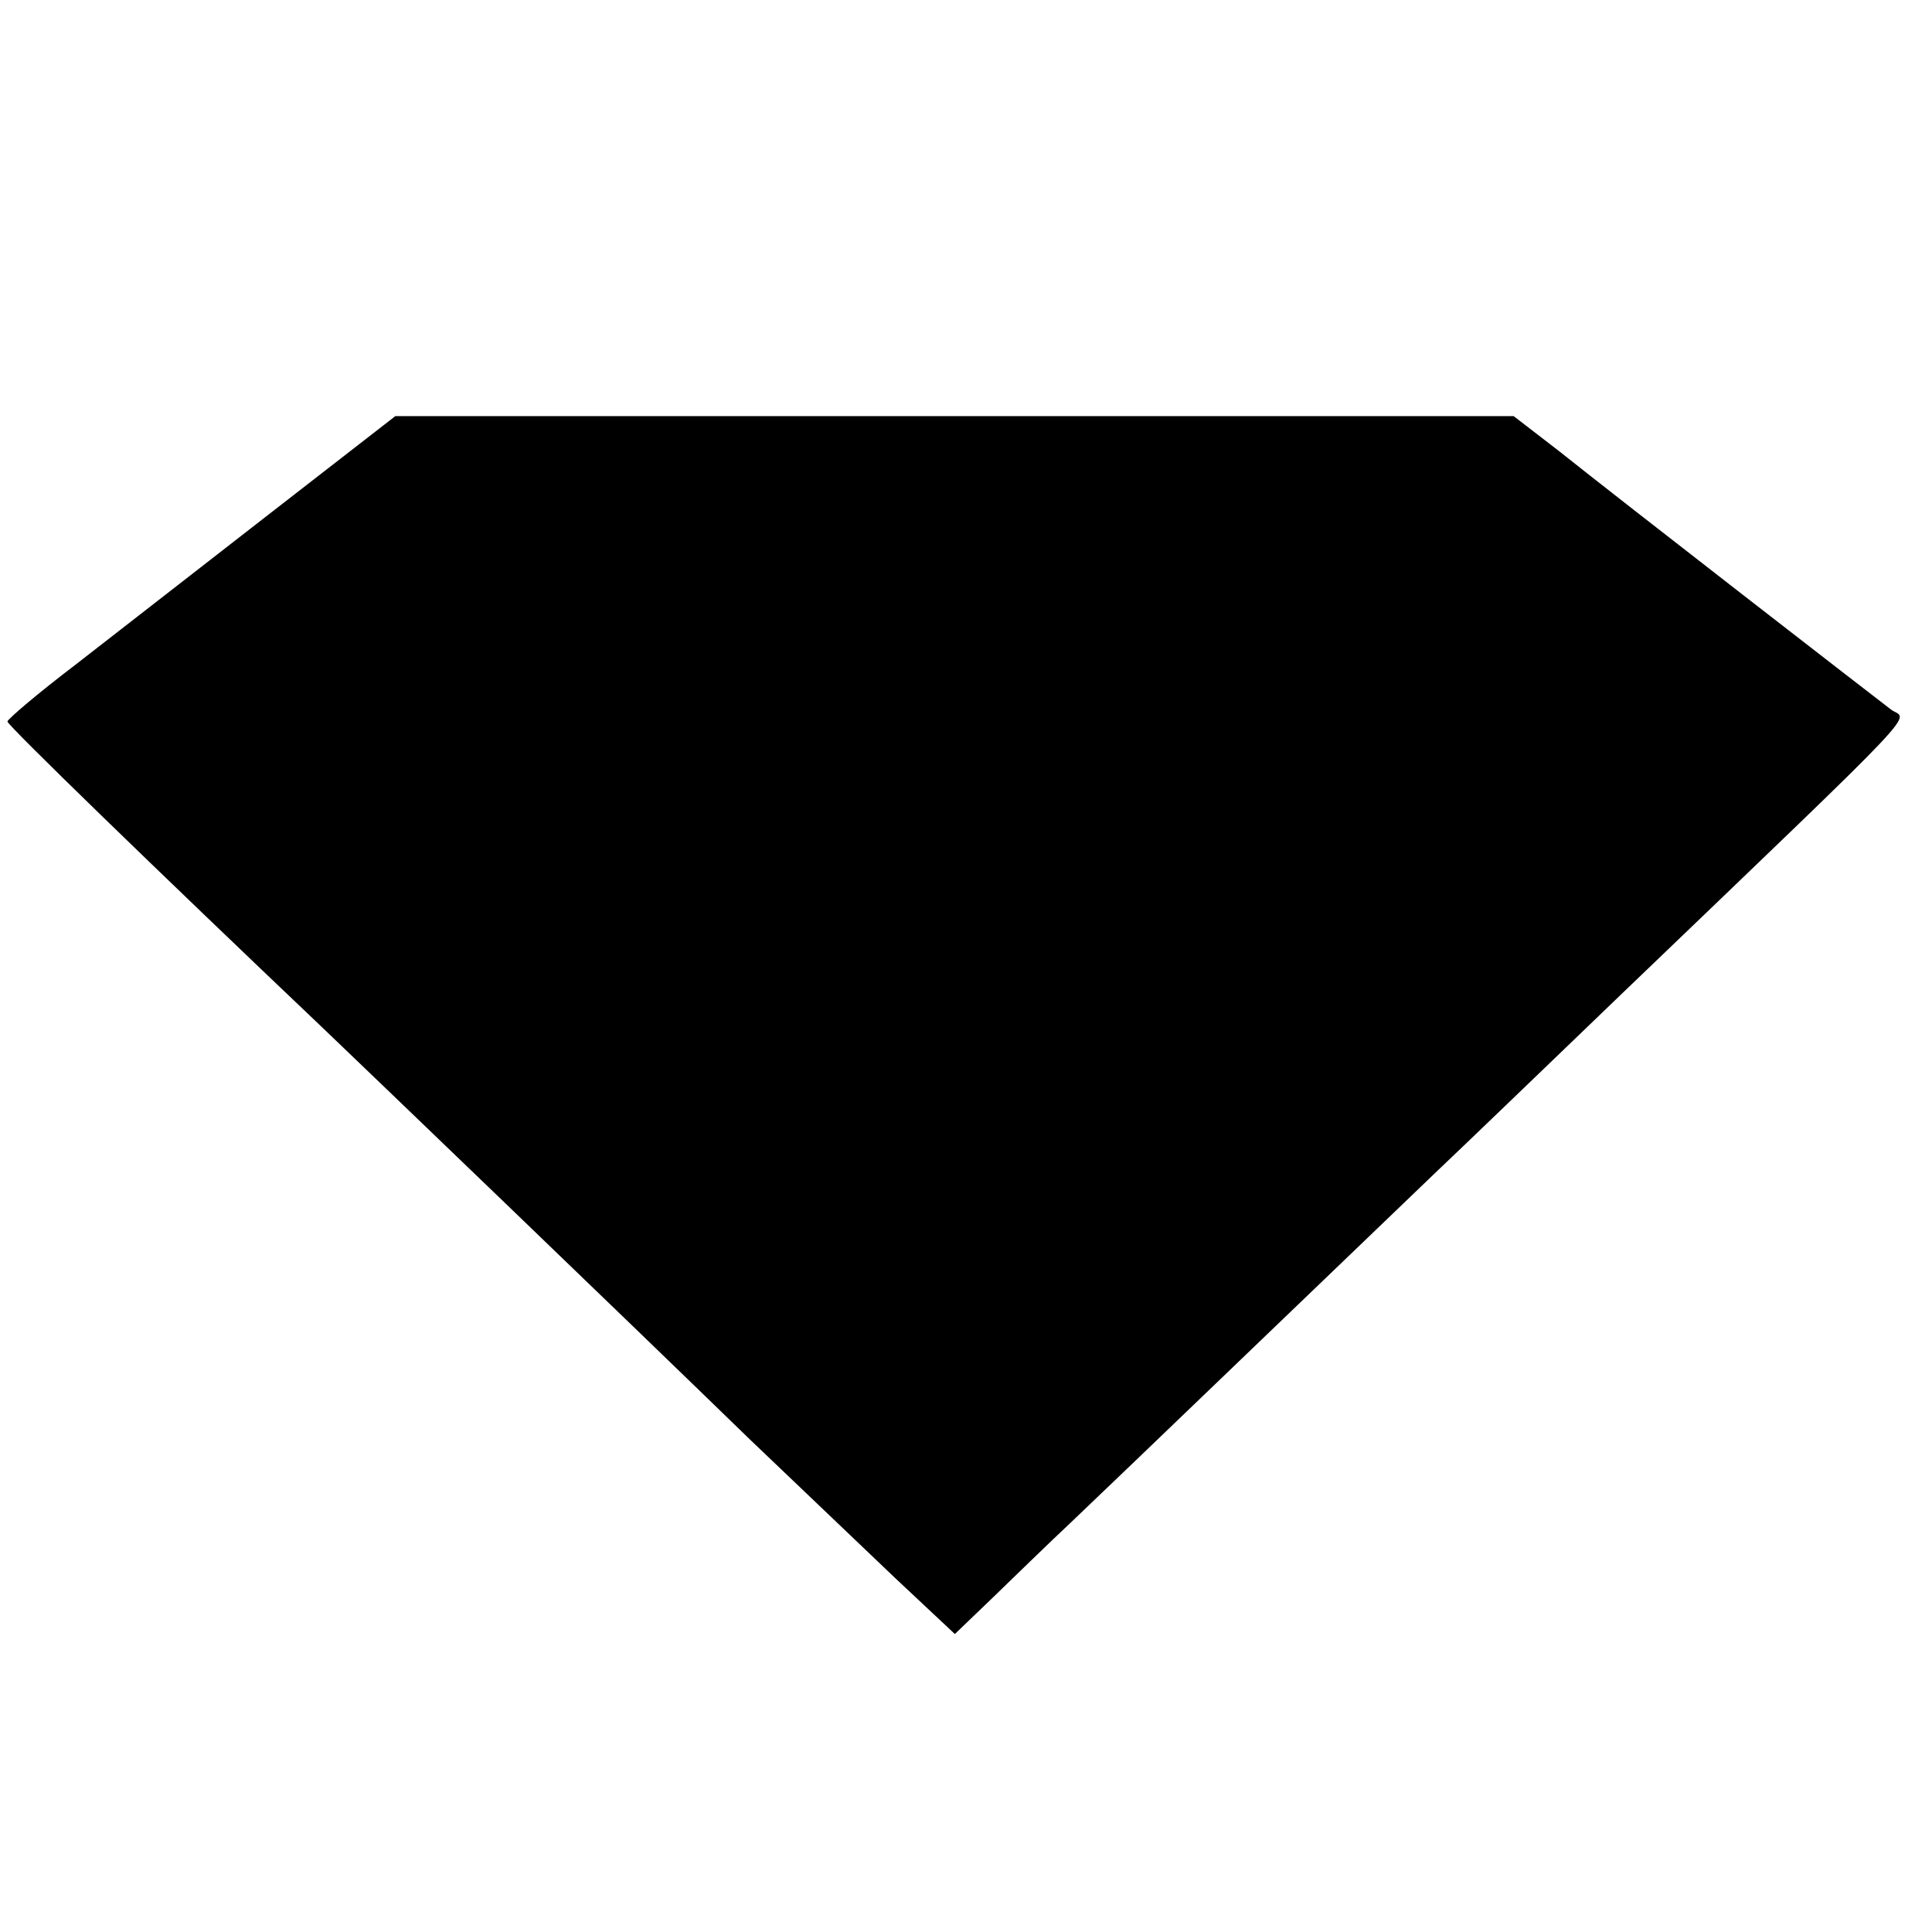 <?xml version="1.0" standalone="no"?>
<!DOCTYPE svg PUBLIC "-//W3C//DTD SVG 20010904//EN"
 "http://www.w3.org/TR/2001/REC-SVG-20010904/DTD/svg10.dtd">
<svg version="1.0" xmlns="http://www.w3.org/2000/svg"
 width="260pt" height="260pt" viewBox="0 0 260 260"
 preserveAspectRatio="xMidYMid meet">
<g transform="translate(0,260) scale(0.1,-0.1)"
fill="#000000" stroke="none">
<path d="M362 1908 c-94 -73 -211 -164 -261 -203 -50 -38 -91 -73 -91 -76 0
-5 201 -200 424 -412 68 -65 398 -382 575 -554 64 -61 152 -145 196 -187 l80
-75 50 48 c28 27 75 73 106 102 57 54 374 359 493 473 35 33 148 142 251 241
417 400 382 364 360 380 -25 19 -367 284 -447 348 l-61 47 -752 0 -753 0 -170
-132z"/>
</g>
</svg>

